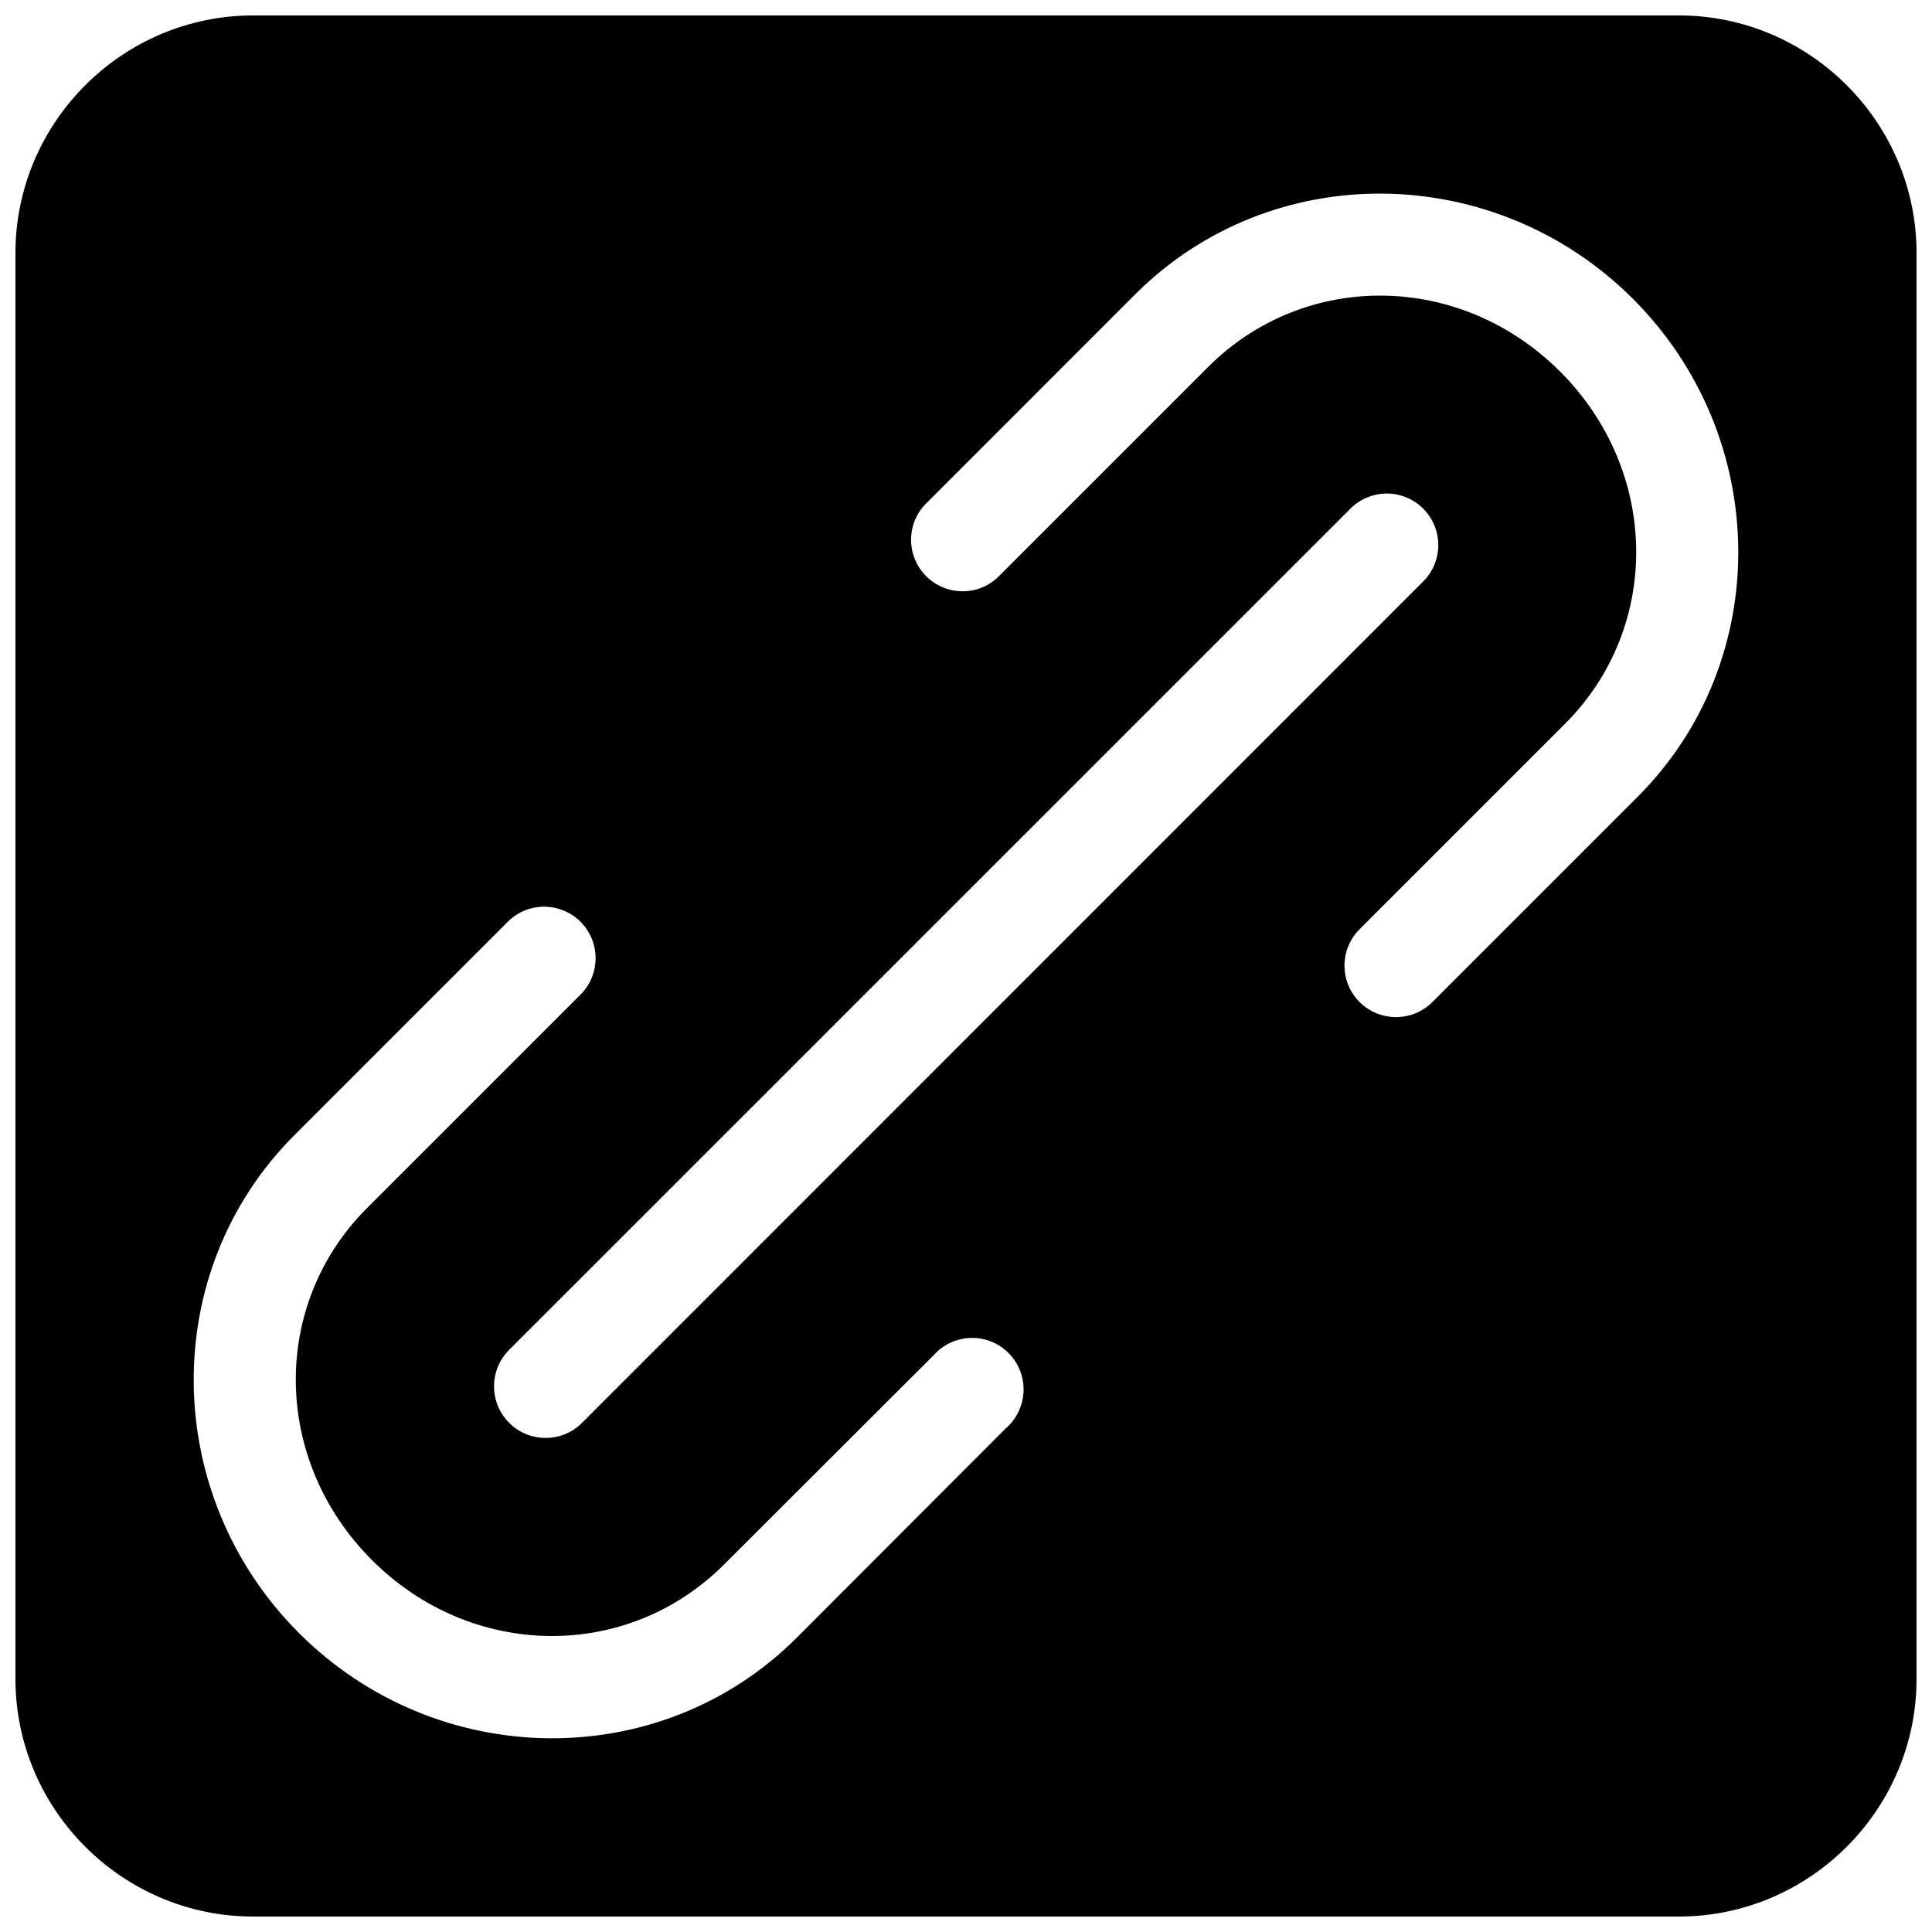 <?xml version="1.0" encoding="UTF-8"?>
<!-- Uploaded to: ICON Repo, www.iconrepo.com, Generator: ICON Repo Mixer Tools -->
<svg width="800px" height="800px" version="1.1" viewBox="144 144 512 512" xmlns="http://www.w3.org/2000/svg">
 <defs>
  <clipPath id="a">
   <path d="m148.09 148.09h503.81v503.81h-503.81z"/>
  </clipPath>
 </defs>
 <g clip-path="url(#a)">
  <path d="m588.93 148.09h-377.86c-34.637 0-62.977 28.34-62.977 62.977v377.86c0 34.637 28.34 62.977 62.977 62.977h377.86c34.637 0 62.977-28.34 62.977-62.977v-377.86c0-34.637-28.34-62.977-62.977-62.977zm-178.46 374.5-55.293 55.387c-36.148 36.148-95.348 35.41-131.95-1.211-36.605-36.605-37.359-95.785-1.211-131.93l56.41-56.41c2.457-2.551 5.824-4.031 9.367-4.141 3.856-0.094 7.574 1.402 10.234 4.172 5.227 5.434 5.055 14.074-0.363 19.301l-56.41 56.41c-25.57 25.566-25.16 66.785 1.32 93.266 26.465 26.48 67.699 26.781 93.27 1.211l55.387-55.293c0.473-0.535 0.992-1.039 1.543-1.527 5.731-4.894 14.344-4.203 19.223 1.527 4.879 5.719 4.203 14.344-1.527 19.242zm91.27-243.66c2.457-2.535 5.824-4 9.367-4.141 3.793-0.094 7.461 1.371 10.125 4.078 5.289 5.367 5.227 14.012-0.141 19.301l-222.83 222.89c-5.336 5.352-13.996 5.352-19.332 0-5.336-5.32-5.336-13.996 0-19.332zm76.246 76.234-54.098 54.098c-0.203 0.203-0.395 0.41-0.613 0.613-5.527 5.148-14.137 4.832-19.301-0.66-5.148-5.512-4.848-14.137 0.676-19.301l54.082-54.082c25.586-25.566 25.176-66.895-1.289-93.363-26.496-26.48-67.715-26.781-93.285-1.211l-55.105 55.105c-0.203 0.219-0.395 0.41-0.613 0.613-5.465 5.18-14.105 4.914-19.27-0.566-5.18-5.496-4.93-14.121 0.566-19.285l55.09-55.105c18.07-18.078 41.891-26.941 65.762-26.707 23.898 0.25 47.879 9.59 66.172 27.898 36.605 36.621 37.375 95.805 1.227 131.95z"/>
 </g>
</svg>